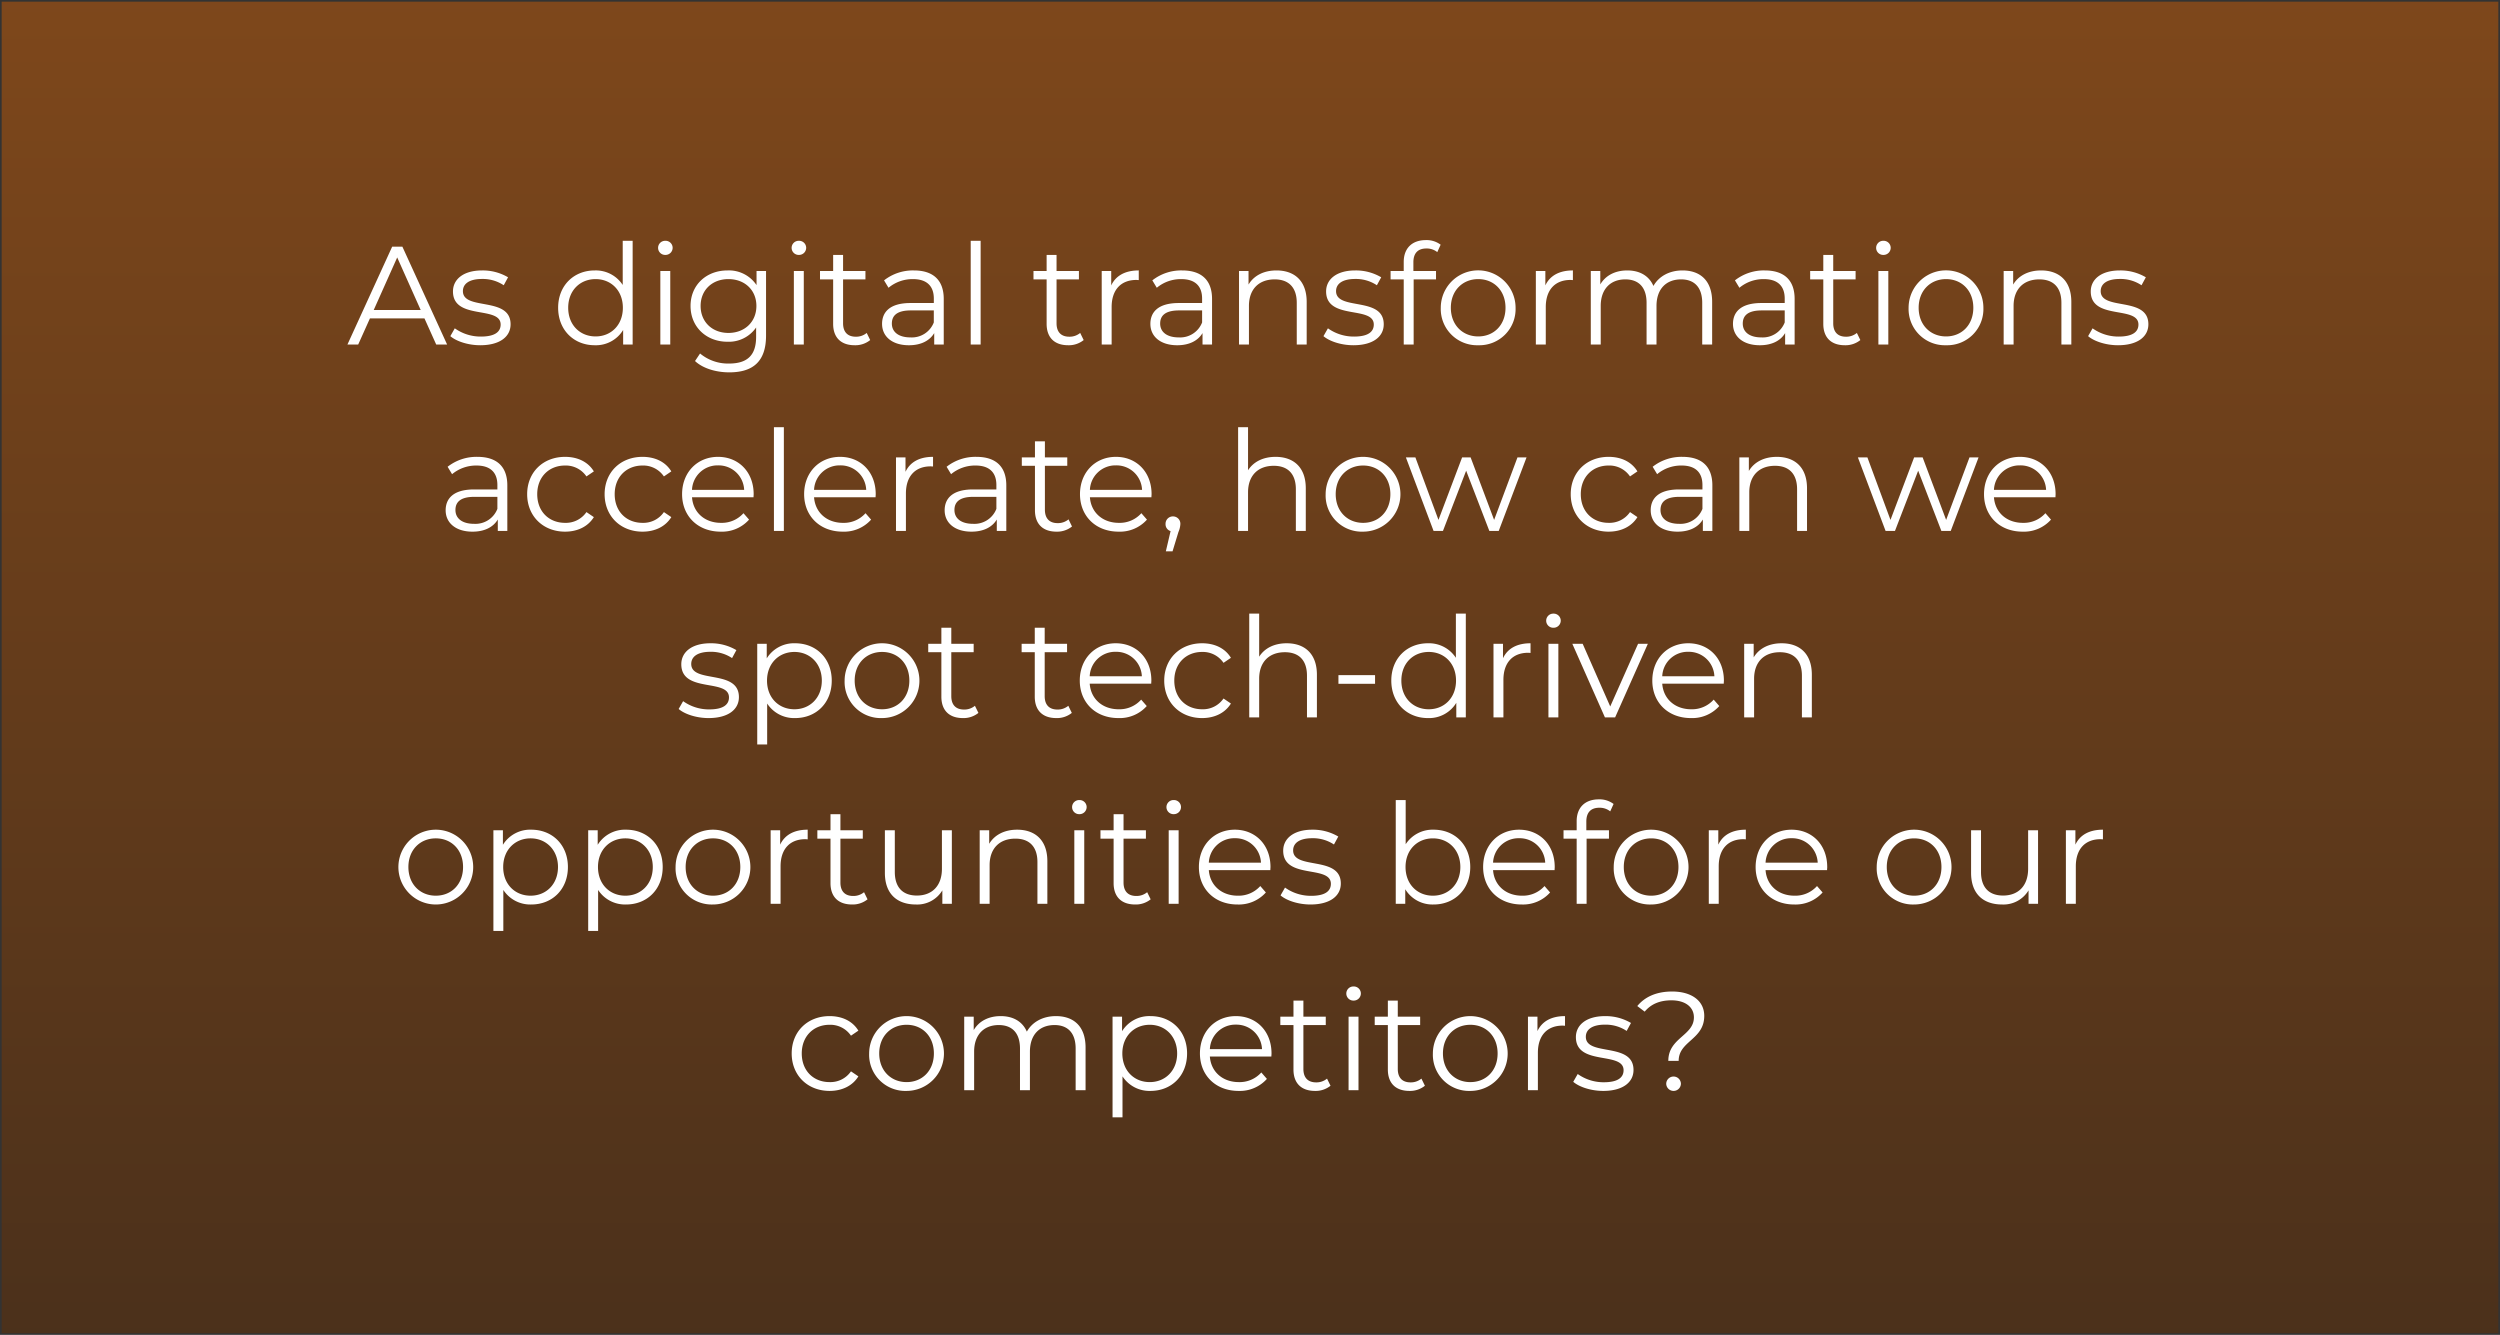 <?xml version="1.0" encoding="UTF-8"?>
<svg xmlns="http://www.w3.org/2000/svg" xmlns:xlink="http://www.w3.org/1999/xlink" width="751" height="401" viewBox="0 0 751 401">
  <rect x="0" y="0" width="751" height="401" fill="#333333" stroke="none"/>
  <defs>
    <linearGradient id="linear-gradient" x1="0.5" x2="0.5" y2="1" gradientUnits="objectBoundingBox">
      <stop offset="0" stop-color="#c95c05" stop-opacity="0.502"></stop>
      <stop offset="1" stop-color="#642f03" stop-opacity="0.502"></stop>
    </linearGradient>
  </defs>
  <g id="Insight-Dilemmas-3" transform="translate(-139.5 -399.473)" style="isolation: isolate">
    <rect id="Rectangle_40" data-name="Rectangle 40" width="750" height="400" transform="translate(140 399.973)" fill="url(#linear-gradient)"></rect>
    <path id="Rectangle_40_-_Outline" data-name="Rectangle 40 - Outline" d="M-.5-.5h751v401H-.5Zm750,1H.5v399h749Z" transform="translate(140 399.973)" fill="rgba(0,0,0,0)"></path>
    <path id="Market_Intelligence" data-name="Market Intelligence" d="M38.539,41h3.276L28.375,11.6H25.309L11.869,41H15.1l3.528-7.854h16.38ZM19.765,30.626l7.056-15.792,7.056,15.792Zm32,10.584c5.754,0,9.114-2.478,9.114-6.3,0-8.484-14.322-3.99-14.322-9.954,0-2.1,1.764-3.654,5.754-3.654a11.324,11.324,0,0,1,6.51,1.89l1.3-2.394a14.971,14.971,0,0,0-7.812-2.058c-5.628,0-8.736,2.688-8.736,6.3,0,8.736,14.322,4.2,14.322,9.954,0,2.184-1.722,3.612-5.922,3.612a13.344,13.344,0,0,1-7.854-2.478L42.781,38.48C44.587,40.034,48.115,41.21,51.769,41.21Zm42.8-31.374V23.108a9.649,9.649,0,0,0-8.4-4.368c-6.3,0-11,4.536-11,11.214s4.7,11.256,11,11.256a9.57,9.57,0,0,0,8.526-4.578V41h2.856V9.836ZM86.419,38.564c-4.7,0-8.232-3.444-8.232-8.61s3.528-8.61,8.232-8.61c4.662,0,8.19,3.444,8.19,8.61S91.081,38.564,86.419,38.564Zm20.958-24.486a2.143,2.143,0,0,0,2.184-2.184,2.118,2.118,0,0,0-2.184-2.058,2.122,2.122,0,1,0,0,4.242ZM105.865,41h2.982V18.908h-2.982Zm28.9-22.092V23.15a9.97,9.97,0,0,0-8.736-4.41c-6.3,0-11.088,4.326-11.088,10.668s4.788,10.752,11.088,10.752a9.942,9.942,0,0,0,8.61-4.284V38.69c0,5.46-2.562,8.022-8.148,8.022a13.149,13.149,0,0,1-8.694-3.024l-1.512,2.268c2.31,2.184,6.258,3.4,10.29,3.4,7.308,0,11.046-3.444,11.046-11.046v-19.4Zm-8.442,18.606c-4.872,0-8.358-3.318-8.358-8.106s3.486-8.064,8.358-8.064,8.4,3.276,8.4,8.064S131.191,37.514,126.319,37.514Zm21.168-23.436a2.143,2.143,0,0,0,2.184-2.184,2.118,2.118,0,0,0-2.184-2.058,2.122,2.122,0,1,0,0,4.242ZM145.975,41h2.982V18.908h-2.982Zm21.882-3.486a4.935,4.935,0,0,1-3.276,1.134c-2.478,0-3.822-1.428-3.822-4.032V21.428h6.72v-2.52h-6.72v-4.83h-2.982v4.83h-3.948v2.52h3.948V34.784c0,4.074,2.31,6.426,6.468,6.426a7.1,7.1,0,0,0,4.662-1.554Zm14.2-18.774a14.027,14.027,0,0,0-8.988,2.982l1.344,2.226a11.254,11.254,0,0,1,7.35-2.6c4.116,0,6.258,2.058,6.258,5.838v1.344H181c-6.342,0-8.526,2.856-8.526,6.258,0,3.822,3.066,6.426,8.064,6.426,3.654,0,6.258-1.386,7.6-3.654V41H191V27.308C191,21.6,187.765,18.74,182.053,18.74ZM181,38.858c-3.528,0-5.586-1.6-5.586-4.158,0-2.268,1.386-3.948,5.67-3.948h6.93v3.612A7.068,7.068,0,0,1,181,38.858ZM199.1,41h2.982V9.836H199.1Zm32.886-3.486a4.935,4.935,0,0,1-3.276,1.134c-2.478,0-3.822-1.428-3.822-4.032V21.428h6.72v-2.52h-6.72v-4.83h-2.982v4.83h-3.948v2.52h3.948V34.784c0,4.074,2.31,6.426,6.468,6.426a7.1,7.1,0,0,0,4.662-1.554Zm9.324-14.28V18.908h-2.856V41h2.982V29.744c0-5.208,2.814-8.148,7.434-8.148.21,0,.462.042.714.042v-2.9C245.515,18.74,242.7,20.294,241.315,23.234Zm21.336-4.494a14.027,14.027,0,0,0-8.988,2.982l1.344,2.226a11.254,11.254,0,0,1,7.35-2.6c4.116,0,6.258,2.058,6.258,5.838v1.344H261.6c-6.342,0-8.526,2.856-8.526,6.258,0,3.822,3.066,6.426,8.064,6.426,3.654,0,6.258-1.386,7.6-3.654V41H271.6V27.308C271.6,21.6,268.363,18.74,262.651,18.74ZM261.6,38.858c-3.528,0-5.586-1.6-5.586-4.158,0-2.268,1.386-3.948,5.67-3.948h6.93v3.612A7.068,7.068,0,0,1,261.6,38.858ZM290.959,18.74c-3.822,0-6.8,1.554-8.4,4.242V18.908H279.7V41h2.982V29.408c0-5.04,2.982-7.98,7.728-7.98,4.2,0,6.636,2.394,6.636,7.056V41h2.982V28.19C300.031,21.848,296.335,18.74,290.959,18.74Zm23.1,22.47c5.754,0,9.114-2.478,9.114-6.3,0-8.484-14.322-3.99-14.322-9.954,0-2.1,1.764-3.654,5.754-3.654a11.323,11.323,0,0,1,6.51,1.89l1.3-2.394A14.971,14.971,0,0,0,314.6,18.74c-5.628,0-8.736,2.688-8.736,6.3,0,8.736,14.322,4.2,14.322,9.954,0,2.184-1.722,3.612-5.922,3.612a13.344,13.344,0,0,1-7.854-2.478l-1.344,2.352C306.877,40.034,310.4,41.21,314.059,41.21Zm21.924-29.064a5.052,5.052,0,0,1,3.276,1.092l1.008-2.226a7,7,0,0,0-4.41-1.386c-4.326,0-6.678,2.6-6.678,6.552v2.73h-3.948v2.52h3.948V41h2.982V21.428h6.72v-2.52h-6.8V16.3C332.077,13.574,333.421,12.146,335.983,12.146ZM351.565,41.21a10.867,10.867,0,0,0,11.214-11.256,11.235,11.235,0,0,0-22.47,0A10.9,10.9,0,0,0,351.565,41.21Zm0-2.646c-4.7,0-8.232-3.444-8.232-8.61s3.528-8.61,8.232-8.61,8.19,3.444,8.19,8.61S356.269,38.564,351.565,38.564Zm20.16-15.33V18.908h-2.856V41h2.982V29.744c0-5.208,2.814-8.148,7.434-8.148.21,0,.462.042.714.042v-2.9C375.925,18.74,373.111,20.294,371.725,23.234Zm41.2-4.494c-3.99,0-7.14,1.806-8.736,4.662-1.344-3.108-4.2-4.662-7.854-4.662-3.7,0-6.552,1.554-8.106,4.2V18.908h-2.856V41h2.982V29.408c0-5.04,2.9-7.98,7.392-7.98,4.032,0,6.384,2.394,6.384,7.056V41h2.982V29.408c0-5.04,2.856-7.98,7.392-7.98,3.99,0,6.342,2.394,6.342,7.056V41h2.982V28.19C421.831,21.848,418.3,18.74,412.927,18.74Zm24.738,0a14.027,14.027,0,0,0-8.988,2.982l1.344,2.226a11.254,11.254,0,0,1,7.35-2.6c4.116,0,6.258,2.058,6.258,5.838v1.344h-7.014c-6.342,0-8.526,2.856-8.526,6.258,0,3.822,3.066,6.426,8.064,6.426,3.654,0,6.258-1.386,7.6-3.654V41h2.856V27.308C446.611,21.6,443.377,18.74,437.665,18.74Zm-1.05,20.118c-3.528,0-5.586-1.6-5.586-4.158,0-2.268,1.386-3.948,5.67-3.948h6.93v3.612A7.068,7.068,0,0,1,436.615,38.858ZM465.3,37.514a4.935,4.935,0,0,1-3.276,1.134c-2.478,0-3.822-1.428-3.822-4.032V21.428h6.72v-2.52H458.2v-4.83h-2.982v4.83h-3.948v2.52h3.948V34.784c0,4.074,2.31,6.426,6.468,6.426a7.1,7.1,0,0,0,4.662-1.554Zm7.98-23.436a2.143,2.143,0,0,0,2.184-2.184,2.118,2.118,0,0,0-2.184-2.058,2.122,2.122,0,1,0,0,4.242ZM471.769,41h2.982V18.908h-2.982Zm20.328.21a10.867,10.867,0,0,0,11.214-11.256,11.235,11.235,0,0,0-22.47,0A10.9,10.9,0,0,0,492.1,41.21Zm0-2.646c-4.7,0-8.232-3.444-8.232-8.61s3.528-8.61,8.232-8.61,8.19,3.444,8.19,8.61S496.8,38.564,492.1,38.564Zm28.56-19.824c-3.822,0-6.8,1.554-8.4,4.242V18.908H509.4V41h2.982V29.408c0-5.04,2.982-7.98,7.728-7.98,4.2,0,6.636,2.394,6.636,7.056V41h2.982V28.19C529.729,21.848,526.033,18.74,520.657,18.74Zm23.1,22.47c5.754,0,9.114-2.478,9.114-6.3,0-8.484-14.322-3.99-14.322-9.954,0-2.1,1.764-3.654,5.754-3.654a11.324,11.324,0,0,1,6.51,1.89l1.3-2.394A14.971,14.971,0,0,0,544.3,18.74c-5.628,0-8.736,2.688-8.736,6.3,0,8.736,14.322,4.2,14.322,9.954,0,2.184-1.722,3.612-5.922,3.612a13.344,13.344,0,0,1-7.854-2.478l-1.344,2.352C536.575,40.034,540.1,41.21,543.757,41.21ZM50.95,74.74a14.027,14.027,0,0,0-8.988,2.982l1.344,2.226a11.254,11.254,0,0,1,7.35-2.6c4.116,0,6.258,2.058,6.258,5.838v1.344H49.9c-6.342,0-8.526,2.856-8.526,6.258,0,3.822,3.066,6.426,8.064,6.426,3.654,0,6.258-1.386,7.6-3.654V97H59.9V83.308C59.9,77.6,56.662,74.74,50.95,74.74ZM49.9,94.858c-3.528,0-5.586-1.6-5.586-4.158,0-2.268,1.386-3.948,5.67-3.948h6.93v3.612A7.068,7.068,0,0,1,49.9,94.858ZM77.242,97.21c3.738,0,6.888-1.512,8.652-4.368L83.668,91.33a7.472,7.472,0,0,1-6.426,3.234c-4.83,0-8.358-3.4-8.358-8.61,0-5.166,3.528-8.61,8.358-8.61a7.51,7.51,0,0,1,6.426,3.276l2.226-1.512c-1.764-2.9-4.914-4.368-8.652-4.368-6.594,0-11.382,4.62-11.382,11.214S70.648,97.21,77.242,97.21Zm23.268,0c3.738,0,6.888-1.512,8.652-4.368l-2.226-1.512a7.472,7.472,0,0,1-6.426,3.234c-4.83,0-8.358-3.4-8.358-8.61,0-5.166,3.528-8.61,8.358-8.61a7.51,7.51,0,0,1,6.426,3.276l2.226-1.512c-1.764-2.9-4.914-4.368-8.652-4.368-6.594,0-11.382,4.62-11.382,11.214S93.916,97.21,100.51,97.21ZM133.9,85.954c0-6.636-4.494-11.214-10.71-11.214S112.4,79.4,112.4,85.954s4.7,11.256,11.592,11.256a10.875,10.875,0,0,0,8.526-3.612l-1.68-1.932a8.708,8.708,0,0,1-6.762,2.9c-4.83,0-8.358-3.066-8.694-7.686h18.48C133.858,86.542,133.9,86.206,133.9,85.954ZM123.19,77.3a7.684,7.684,0,0,1,7.854,7.35H115.378A7.673,7.673,0,0,1,123.19,77.3ZM139.99,97h2.982V65.836H139.99Zm30.576-11.046c0-6.636-4.494-11.214-10.71-11.214S149.062,79.4,149.062,85.954s4.7,11.256,11.592,11.256A10.875,10.875,0,0,0,169.18,93.6l-1.68-1.932a8.708,8.708,0,0,1-6.762,2.9c-4.83,0-8.358-3.066-8.694-7.686h18.48C170.524,86.542,170.566,86.206,170.566,85.954ZM159.856,77.3a7.684,7.684,0,0,1,7.854,7.35H152.044A7.673,7.673,0,0,1,159.856,77.3Zm19.656,1.932V74.908h-2.856V97h2.982V85.744c0-5.208,2.814-8.148,7.434-8.148.21,0,.462.042.714.042v-2.9C183.712,74.74,180.9,76.294,179.512,79.234Zm21.336-4.494a14.027,14.027,0,0,0-8.988,2.982l1.344,2.226a11.254,11.254,0,0,1,7.35-2.6c4.116,0,6.258,2.058,6.258,5.838v1.344H199.8c-6.342,0-8.526,2.856-8.526,6.258,0,3.822,3.066,6.426,8.064,6.426,3.654,0,6.258-1.386,7.6-3.654V97h2.856V83.308C209.794,77.6,206.56,74.74,200.848,74.74ZM199.8,94.858c-3.528,0-5.586-1.6-5.586-4.158,0-2.268,1.386-3.948,5.67-3.948h6.93v3.612A7.068,7.068,0,0,1,199.8,94.858Zm28.686-1.344a4.935,4.935,0,0,1-3.276,1.134c-2.478,0-3.822-1.428-3.822-4.032V77.428h6.72v-2.52h-6.72v-4.83H218.4v4.83h-3.948v2.52H218.4V90.784c0,4.074,2.31,6.426,6.468,6.426a7.1,7.1,0,0,0,4.662-1.554Zm24.948-7.56c0-6.636-4.494-11.214-10.71-11.214S231.928,79.4,231.928,85.954s4.7,11.256,11.592,11.256a10.875,10.875,0,0,0,8.526-3.612l-1.68-1.932a8.708,8.708,0,0,1-6.762,2.9c-4.83,0-8.358-3.066-8.694-7.686h18.48C253.39,86.542,253.432,86.206,253.432,85.954ZM242.722,77.3a7.684,7.684,0,0,1,7.854,7.35H234.91A7.673,7.673,0,0,1,242.722,77.3Zm17.136,15.33a2.2,2.2,0,0,0-2.226,2.268,2.124,2.124,0,0,0,1.512,2.142l-1.428,6.09h2.016l1.764-5.8a6.853,6.853,0,0,0,.588-2.436A2.2,2.2,0,0,0,259.858,92.632ZM290.686,74.74c-3.738,0-6.636,1.47-8.274,4.032V65.836H279.43V97h2.982V85.408c0-5.04,2.982-7.98,7.728-7.98,4.2,0,6.636,2.394,6.636,7.056V97h2.982V84.19C299.758,77.848,296.062,74.74,290.686,74.74Zm26.292,22.47a11.235,11.235,0,1,0-11.256-11.256A10.867,10.867,0,0,0,316.978,97.21Zm0-2.646c-4.7,0-8.232-3.444-8.232-8.61s3.528-8.61,8.232-8.61,8.19,3.444,8.19,8.61S321.682,94.564,316.978,94.564Zm46.368-19.656-7.014,18.774-7.056-18.774h-2.562l-7.1,18.774-6.93-18.774H329.83L338.146,97h2.814l6.972-18.1L354.9,97h2.814l8.358-22.092Zm27.384,22.3c3.738,0,6.888-1.512,8.652-4.368l-2.226-1.512a7.472,7.472,0,0,1-6.426,3.234c-4.83,0-8.358-3.4-8.358-8.61,0-5.166,3.528-8.61,8.358-8.61a7.51,7.51,0,0,1,6.426,3.276l2.226-1.512c-1.764-2.9-4.914-4.368-8.652-4.368-6.594,0-11.382,4.62-11.382,11.214S384.136,97.21,390.73,97.21Zm22.218-22.47a14.027,14.027,0,0,0-8.988,2.982l1.344,2.226a11.254,11.254,0,0,1,7.35-2.6c4.116,0,6.258,2.058,6.258,5.838v1.344H411.9c-6.342,0-8.526,2.856-8.526,6.258,0,3.822,3.066,6.426,8.064,6.426,3.654,0,6.258-1.386,7.6-3.654V97h2.856V83.308C421.894,77.6,418.66,74.74,412.948,74.74ZM411.9,94.858c-3.528,0-5.586-1.6-5.586-4.158,0-2.268,1.386-3.948,5.67-3.948h6.93v3.612A7.068,7.068,0,0,1,411.9,94.858ZM441.256,74.74c-3.822,0-6.8,1.554-8.4,4.242V74.908H430V97h2.982V85.408c0-5.04,2.982-7.98,7.728-7.98,4.2,0,6.636,2.394,6.636,7.056V97h2.982V84.19C450.328,77.848,446.632,74.74,441.256,74.74Zm57.876.168-7.014,18.774-7.056-18.774H482.5l-7.1,18.774-6.93-18.774h-2.856L473.932,97h2.814l6.972-18.1L490.69,97H493.5l8.358-22.092ZM525,85.954c0-6.636-4.494-11.214-10.71-11.214S503.5,79.4,503.5,85.954s4.7,11.256,11.592,11.256a10.875,10.875,0,0,0,8.526-3.612l-1.68-1.932a8.708,8.708,0,0,1-6.762,2.9c-4.83,0-8.358-3.066-8.694-7.686h18.48C524.962,86.542,525,86.206,525,85.954ZM514.294,77.3a7.684,7.684,0,0,1,7.854,7.35H506.482A7.673,7.673,0,0,1,514.294,77.3ZM120.355,153.21c5.754,0,9.114-2.478,9.114-6.3,0-8.484-14.322-3.99-14.322-9.954,0-2.1,1.764-3.654,5.754-3.654a11.324,11.324,0,0,1,6.51,1.89l1.3-2.394a14.971,14.971,0,0,0-7.812-2.058c-5.628,0-8.736,2.688-8.736,6.3,0,8.736,14.322,4.2,14.322,9.954,0,2.184-1.722,3.612-5.922,3.612a13.344,13.344,0,0,1-7.854-2.478l-1.344,2.352C113.173,152.034,116.7,153.21,120.355,153.21Zm26-22.47a9.623,9.623,0,0,0-8.526,4.536v-4.368h-2.856v30.24h2.982V148.842a9.649,9.649,0,0,0,8.4,4.368c6.3,0,11-4.536,11-11.256C157.357,135.276,152.653,130.74,146.353,130.74Zm-.21,19.824c-4.7,0-8.232-3.444-8.232-8.61,0-5.124,3.528-8.61,8.232-8.61,4.662,0,8.232,3.486,8.232,8.61C154.375,147.12,150.805,150.564,146.143,150.564Zm26.334,2.646a11.235,11.235,0,1,0-11.256-11.256A10.867,10.867,0,0,0,172.477,153.21Zm0-2.646c-4.7,0-8.232-3.444-8.232-8.61s3.528-8.61,8.232-8.61,8.19,3.444,8.19,8.61S177.181,150.564,172.477,150.564Zm27.888-1.05a4.935,4.935,0,0,1-3.276,1.134c-2.478,0-3.822-1.428-3.822-4.032V133.428h6.72v-2.52h-6.72v-4.83h-2.982v4.83h-3.948v2.52h3.948v13.356c0,4.074,2.31,6.426,6.468,6.426a7.1,7.1,0,0,0,4.662-1.554Zm28.056,0a4.935,4.935,0,0,1-3.276,1.134c-2.478,0-3.822-1.428-3.822-4.032V133.428h6.72v-2.52h-6.72v-4.83h-2.982v4.83h-3.948v2.52h3.948v13.356c0,4.074,2.31,6.426,6.468,6.426a7.1,7.1,0,0,0,4.662-1.554Zm24.948-7.56c0-6.636-4.494-11.214-10.71-11.214s-10.794,4.662-10.794,11.214,4.7,11.256,11.592,11.256a10.875,10.875,0,0,0,8.526-3.612l-1.68-1.932a8.708,8.708,0,0,1-6.762,2.9c-4.83,0-8.358-3.066-8.694-7.686h18.48C253.327,142.542,253.369,142.206,253.369,141.954Zm-10.71-8.652a7.684,7.684,0,0,1,7.854,7.35H234.847A7.673,7.673,0,0,1,242.659,133.3Zm25.956,19.908c3.738,0,6.888-1.512,8.652-4.368l-2.226-1.512a7.472,7.472,0,0,1-6.426,3.234c-4.83,0-8.358-3.4-8.358-8.61,0-5.166,3.528-8.61,8.358-8.61a7.51,7.51,0,0,1,6.426,3.276l2.226-1.512c-1.764-2.9-4.914-4.368-8.652-4.368-6.594,0-11.382,4.62-11.382,11.214S262.021,153.21,268.615,153.21Zm25.41-22.47c-3.738,0-6.636,1.47-8.274,4.032V121.836h-2.982V153h2.982V141.408c0-5.04,2.982-7.98,7.728-7.98,4.2,0,6.636,2.394,6.636,7.056V153H303.1V140.19C303.1,133.848,299.4,130.74,294.025,130.74Zm15.54,12.18h11v-2.6h-11Zm35.28-21.084v13.272a9.649,9.649,0,0,0-8.4-4.368c-6.3,0-11,4.536-11,11.214s4.7,11.256,11,11.256a9.57,9.57,0,0,0,8.526-4.578V153h2.856V121.836ZM336.7,150.564c-4.7,0-8.232-3.444-8.232-8.61s3.528-8.61,8.232-8.61c4.662,0,8.19,3.444,8.19,8.61S341.359,150.564,336.7,150.564Zm22.3-15.33v-4.326h-2.856V153h2.982V141.744c0-5.208,2.814-8.148,7.434-8.148.21,0,.462.042.714.042v-2.9C363.2,130.74,360.385,132.294,359,135.234Zm15.162-9.156a2.143,2.143,0,0,0,2.184-2.184,2.118,2.118,0,0,0-2.184-2.058,2.122,2.122,0,1,0,0,4.242ZM372.649,153h2.982V130.908h-2.982Zm26.922-22.092-8.358,18.816-8.274-18.816h-3.108L389.617,153h3.066l9.828-22.092Zm25.788,11.046c0-6.636-4.494-11.214-10.71-11.214s-10.794,4.662-10.794,11.214,4.7,11.256,11.592,11.256a10.875,10.875,0,0,0,8.526-3.612l-1.68-1.932a8.708,8.708,0,0,1-6.762,2.9c-4.83,0-8.358-3.066-8.694-7.686h18.48C425.317,142.542,425.359,142.206,425.359,141.954Zm-10.71-8.652a7.684,7.684,0,0,1,7.854,7.35H406.837A7.673,7.673,0,0,1,414.649,133.3Zm28.056-2.562c-3.822,0-6.8,1.554-8.4,4.242v-4.074h-2.856V153h2.982V141.408c0-5.04,2.982-7.98,7.728-7.98,4.2,0,6.636,2.394,6.636,7.056V153h2.982V140.19C451.777,133.848,448.081,130.74,442.705,130.74ZM38.413,209.21a11.235,11.235,0,0,0,0-22.47,11.235,11.235,0,1,0,0,22.47Zm0-2.646c-4.7,0-8.232-3.444-8.232-8.61s3.528-8.61,8.232-8.61,8.19,3.444,8.19,8.61S43.117,206.564,38.413,206.564ZM67.1,186.74a9.623,9.623,0,0,0-8.526,4.536v-4.368H55.717v30.24H58.7V204.842a9.649,9.649,0,0,0,8.4,4.368c6.3,0,11-4.536,11-11.256C78.1,191.276,73.4,186.74,67.1,186.74Zm-.21,19.824c-4.7,0-8.232-3.444-8.232-8.61,0-5.124,3.528-8.61,8.232-8.61,4.662,0,8.232,3.486,8.232,8.61C75.121,203.12,71.551,206.564,66.889,206.564ZM95.575,186.74a9.623,9.623,0,0,0-8.526,4.536v-4.368H84.193v30.24h2.982V204.842a9.649,9.649,0,0,0,8.4,4.368c6.3,0,11-4.536,11-11.256C106.579,191.276,101.875,186.74,95.575,186.74Zm-.21,19.824c-4.7,0-8.232-3.444-8.232-8.61,0-5.124,3.528-8.61,8.232-8.61,4.662,0,8.232,3.486,8.232,8.61C103.6,203.12,100.027,206.564,95.365,206.564ZM121.7,209.21a11.235,11.235,0,1,0-11.256-11.256A10.867,10.867,0,0,0,121.7,209.21Zm0-2.646c-4.7,0-8.232-3.444-8.232-8.61s3.528-8.61,8.232-8.61,8.19,3.444,8.19,8.61S126.4,206.564,121.7,206.564Zm20.16-15.33v-4.326H139V209h2.982V197.744c0-5.208,2.814-8.148,7.434-8.148.21,0,.462.042.714.042v-2.9C146.059,186.74,143.245,188.294,141.859,191.234Zm25.2,14.28a4.935,4.935,0,0,1-3.276,1.134c-2.478,0-3.822-1.428-3.822-4.032V189.428h6.72v-2.52h-6.72v-4.83h-2.982v4.83h-3.948v2.52h3.948v13.356c0,4.074,2.31,6.426,6.468,6.426a7.1,7.1,0,0,0,4.662-1.554Zm23.394-18.606V198.5c0,5.04-2.9,8.022-7.518,8.022-4.2,0-6.636-2.394-6.636-7.1V186.908h-2.982v12.81c0,6.342,3.7,9.492,9.324,9.492a8.788,8.788,0,0,0,7.938-4.242V209h2.856V186.908Zm22.6-.168c-3.822,0-6.8,1.554-8.4,4.242v-4.074h-2.856V209h2.982V197.408c0-5.04,2.982-7.98,7.728-7.98,4.2,0,6.636,2.394,6.636,7.056V209h2.982V196.19C222.121,189.848,218.425,186.74,213.049,186.74Zm18.69-4.662a2.143,2.143,0,0,0,2.184-2.184,2.118,2.118,0,0,0-2.184-2.058,2.122,2.122,0,1,0,0,4.242ZM230.227,209h2.982V186.908h-2.982Zm21.882-3.486a4.935,4.935,0,0,1-3.276,1.134c-2.478,0-3.822-1.428-3.822-4.032V189.428h6.72v-2.52h-6.72v-4.83h-2.982v4.83h-3.948v2.52h3.948v13.356c0,4.074,2.31,6.426,6.468,6.426a7.1,7.1,0,0,0,4.662-1.554Zm7.98-23.436a2.143,2.143,0,0,0,2.184-2.184,2.118,2.118,0,0,0-2.184-2.058,2.122,2.122,0,1,0,0,4.242ZM258.577,209h2.982V186.908h-2.982Zm30.576-11.046c0-6.636-4.494-11.214-10.71-11.214s-10.794,4.662-10.794,11.214,4.7,11.256,11.592,11.256a10.875,10.875,0,0,0,8.526-3.612l-1.68-1.932a8.708,8.708,0,0,1-6.762,2.9c-4.83,0-8.358-3.066-8.694-7.686h18.48C289.111,198.542,289.153,198.206,289.153,197.954Zm-10.71-8.652a7.684,7.684,0,0,1,7.854,7.35H270.631A7.673,7.673,0,0,1,278.443,189.3Zm22.722,19.908c5.754,0,9.114-2.478,9.114-6.3,0-8.484-14.322-3.99-14.322-9.954,0-2.1,1.764-3.654,5.754-3.654a11.323,11.323,0,0,1,6.51,1.89l1.3-2.394a14.971,14.971,0,0,0-7.812-2.058c-5.628,0-8.736,2.688-8.736,6.3,0,8.736,14.322,4.2,14.322,9.954,0,2.184-1.722,3.612-5.922,3.612a13.344,13.344,0,0,1-7.854-2.478l-1.344,2.352C293.983,208.034,297.511,209.21,301.165,209.21Zm37-22.47a9.649,9.649,0,0,0-8.4,4.368V177.836h-2.982V209h2.856v-4.368a9.57,9.57,0,0,0,8.526,4.578c6.3,0,11-4.578,11-11.256S344.467,186.74,338.167,186.74Zm-.21,19.824c-4.7,0-8.232-3.444-8.232-8.61s3.528-8.61,8.232-8.61c4.662,0,8.232,3.444,8.232,8.61S342.619,206.564,337.957,206.564Zm36.582-8.61c0-6.636-4.494-11.214-10.71-11.214s-10.794,4.662-10.794,11.214,4.7,11.256,11.592,11.256a10.875,10.875,0,0,0,8.526-3.612l-1.68-1.932a8.708,8.708,0,0,1-6.762,2.9c-4.83,0-8.358-3.066-8.694-7.686H374.5C374.5,198.542,374.539,198.206,374.539,197.954Zm-10.71-8.652a7.684,7.684,0,0,1,7.854,7.35H356.017A7.673,7.673,0,0,1,363.829,189.3Zm24.108-9.156a5.052,5.052,0,0,1,3.276,1.092l1.008-2.226a7,7,0,0,0-4.41-1.386c-4.326,0-6.678,2.6-6.678,6.552v2.73h-3.948v2.52h3.948V209h2.982V189.428h6.72v-2.52h-6.8v-2.6C384.031,181.574,385.375,180.146,387.937,180.146Zm15.582,29.064a11.235,11.235,0,1,0-11.256-11.256A10.867,10.867,0,0,0,403.519,209.21Zm0-2.646c-4.7,0-8.232-3.444-8.232-8.61s3.528-8.61,8.232-8.61,8.19,3.444,8.19,8.61S408.223,206.564,403.519,206.564Zm20.16-15.33v-4.326h-2.856V209h2.982V197.744c0-5.208,2.814-8.148,7.434-8.148.21,0,.462.042.714.042v-2.9C427.879,186.74,425.065,188.294,423.679,191.234Zm32.718,6.72c0-6.636-4.494-11.214-10.71-11.214s-10.794,4.662-10.794,11.214,4.7,11.256,11.592,11.256a10.875,10.875,0,0,0,8.526-3.612l-1.68-1.932a8.708,8.708,0,0,1-6.762,2.9c-4.83,0-8.358-3.066-8.694-7.686h18.48C456.355,198.542,456.4,198.206,456.4,197.954Zm-10.71-8.652a7.684,7.684,0,0,1,7.854,7.35H437.875A7.673,7.673,0,0,1,445.687,189.3Zm36.834,19.908a11.235,11.235,0,1,0-11.256-11.256A10.867,10.867,0,0,0,482.521,209.21Zm0-2.646c-4.7,0-8.232-3.444-8.232-8.61s3.528-8.61,8.232-8.61,8.19,3.444,8.19,8.61S487.225,206.564,482.521,206.564Zm34.23-19.656V198.5c0,5.04-2.9,8.022-7.518,8.022-4.2,0-6.636-2.394-6.636-7.1V186.908h-2.982v12.81c0,6.342,3.7,9.492,9.324,9.492a8.788,8.788,0,0,0,7.938-4.242V209h2.856V186.908Zm14.2,4.326v-4.326h-2.856V209h2.982V197.744c0-5.208,2.814-8.148,7.434-8.148.21,0,.462.042.714.042v-2.9C535.147,186.74,532.333,188.294,530.947,191.234ZM156.706,265.21c3.738,0,6.888-1.512,8.652-4.368l-2.226-1.512a7.472,7.472,0,0,1-6.426,3.234c-4.83,0-8.358-3.4-8.358-8.61,0-5.166,3.528-8.61,8.358-8.61a7.51,7.51,0,0,1,6.426,3.276l2.226-1.512c-1.764-2.9-4.914-4.368-8.652-4.368-6.594,0-11.382,4.62-11.382,11.214S150.112,265.21,156.706,265.21Zm23.142,0a11.235,11.235,0,1,0-11.256-11.256A10.867,10.867,0,0,0,179.848,265.21Zm0-2.646c-4.7,0-8.232-3.444-8.232-8.61s3.528-8.61,8.232-8.61,8.19,3.444,8.19,8.61S184.552,262.564,179.848,262.564ZM224.7,242.74c-3.99,0-7.14,1.806-8.736,4.662-1.344-3.108-4.2-4.662-7.854-4.662-3.7,0-6.552,1.554-8.106,4.2v-4.032h-2.856V265h2.982V253.408c0-5.04,2.9-7.98,7.392-7.98,4.032,0,6.384,2.394,6.384,7.056V265h2.982V253.408c0-5.04,2.856-7.98,7.392-7.98,3.99,0,6.342,2.394,6.342,7.056V265h2.982V252.19C233.608,245.848,230.08,242.74,224.7,242.74Zm28.392,0a9.623,9.623,0,0,0-8.526,4.536v-4.368h-2.856v30.24H244.7V260.842a9.649,9.649,0,0,0,8.4,4.368c6.3,0,11-4.536,11-11.256C264.1,247.276,259.4,242.74,253.1,242.74Zm-.21,19.824c-4.7,0-8.232-3.444-8.232-8.61,0-5.124,3.528-8.61,8.232-8.61,4.662,0,8.232,3.486,8.232,8.61C261.118,259.12,257.548,262.564,252.886,262.564Zm36.582-8.61c0-6.636-4.494-11.214-10.71-11.214s-10.794,4.662-10.794,11.214,4.7,11.256,11.592,11.256a10.875,10.875,0,0,0,8.526-3.612l-1.68-1.932a8.708,8.708,0,0,1-6.762,2.9c-4.83,0-8.358-3.066-8.694-7.686h18.48C289.426,254.542,289.468,254.206,289.468,253.954Zm-10.71-8.652a7.684,7.684,0,0,1,7.854,7.35H270.946A7.673,7.673,0,0,1,278.758,245.3Zm27.384,16.212a4.935,4.935,0,0,1-3.276,1.134c-2.478,0-3.822-1.428-3.822-4.032V245.428h6.72v-2.52h-6.72v-4.83h-2.982v4.83h-3.948v2.52h3.948v13.356c0,4.074,2.31,6.426,6.468,6.426a7.1,7.1,0,0,0,4.662-1.554Zm7.98-23.436a2.143,2.143,0,0,0,2.184-2.184,2.118,2.118,0,0,0-2.184-2.058,2.122,2.122,0,1,0,0,4.242ZM312.61,265h2.982V242.908H312.61Zm21.882-3.486a4.935,4.935,0,0,1-3.276,1.134c-2.478,0-3.822-1.428-3.822-4.032V245.428h6.72v-2.52h-6.72v-4.83h-2.982v4.83h-3.948v2.52h3.948v13.356c0,4.074,2.31,6.426,6.468,6.426a7.1,7.1,0,0,0,4.662-1.554Zm14.7,3.7a11.235,11.235,0,1,0-11.256-11.256A10.867,10.867,0,0,0,349.192,265.21Zm0-2.646c-4.7,0-8.232-3.444-8.232-8.61s3.528-8.61,8.232-8.61,8.19,3.444,8.19,8.61S353.9,262.564,349.192,262.564Zm20.16-15.33v-4.326H366.5V265h2.982V253.744c0-5.208,2.814-8.148,7.434-8.148.21,0,.462.042.714.042v-2.9C373.552,242.74,370.738,244.294,369.352,247.234Zm19.74,17.976c5.754,0,9.114-2.478,9.114-6.3,0-8.484-14.322-3.99-14.322-9.954,0-2.1,1.764-3.654,5.754-3.654a11.323,11.323,0,0,1,6.51,1.89l1.3-2.394a14.971,14.971,0,0,0-7.812-2.058c-5.628,0-8.736,2.688-8.736,6.3,0,8.736,14.322,4.2,14.322,9.954,0,2.184-1.722,3.612-5.922,3.612a13.344,13.344,0,0,1-7.854-2.478L380.1,262.48C381.91,264.034,385.438,265.21,389.092,265.21Zm19.572-9.03h3.108c0-6.006,7.686-6.342,7.686-13.524,0-4.494-3.78-7.308-9.66-7.308-4.7,0-8.19,1.6-10.458,4.368l2.226,1.68c1.848-2.226,4.452-3.4,8.022-3.4,4.284,0,6.762,2.1,6.762,5.124C416.35,248.62,408.664,249.25,408.664,256.18Zm1.554,9.03a2.205,2.205,0,0,0,2.226-2.184,2.206,2.206,0,0,0-4.41,0A2.2,2.2,0,0,0,410.218,265.21Z" transform="translate(232 461.972)" fill="#fff"></path>
  </g>
</svg>
